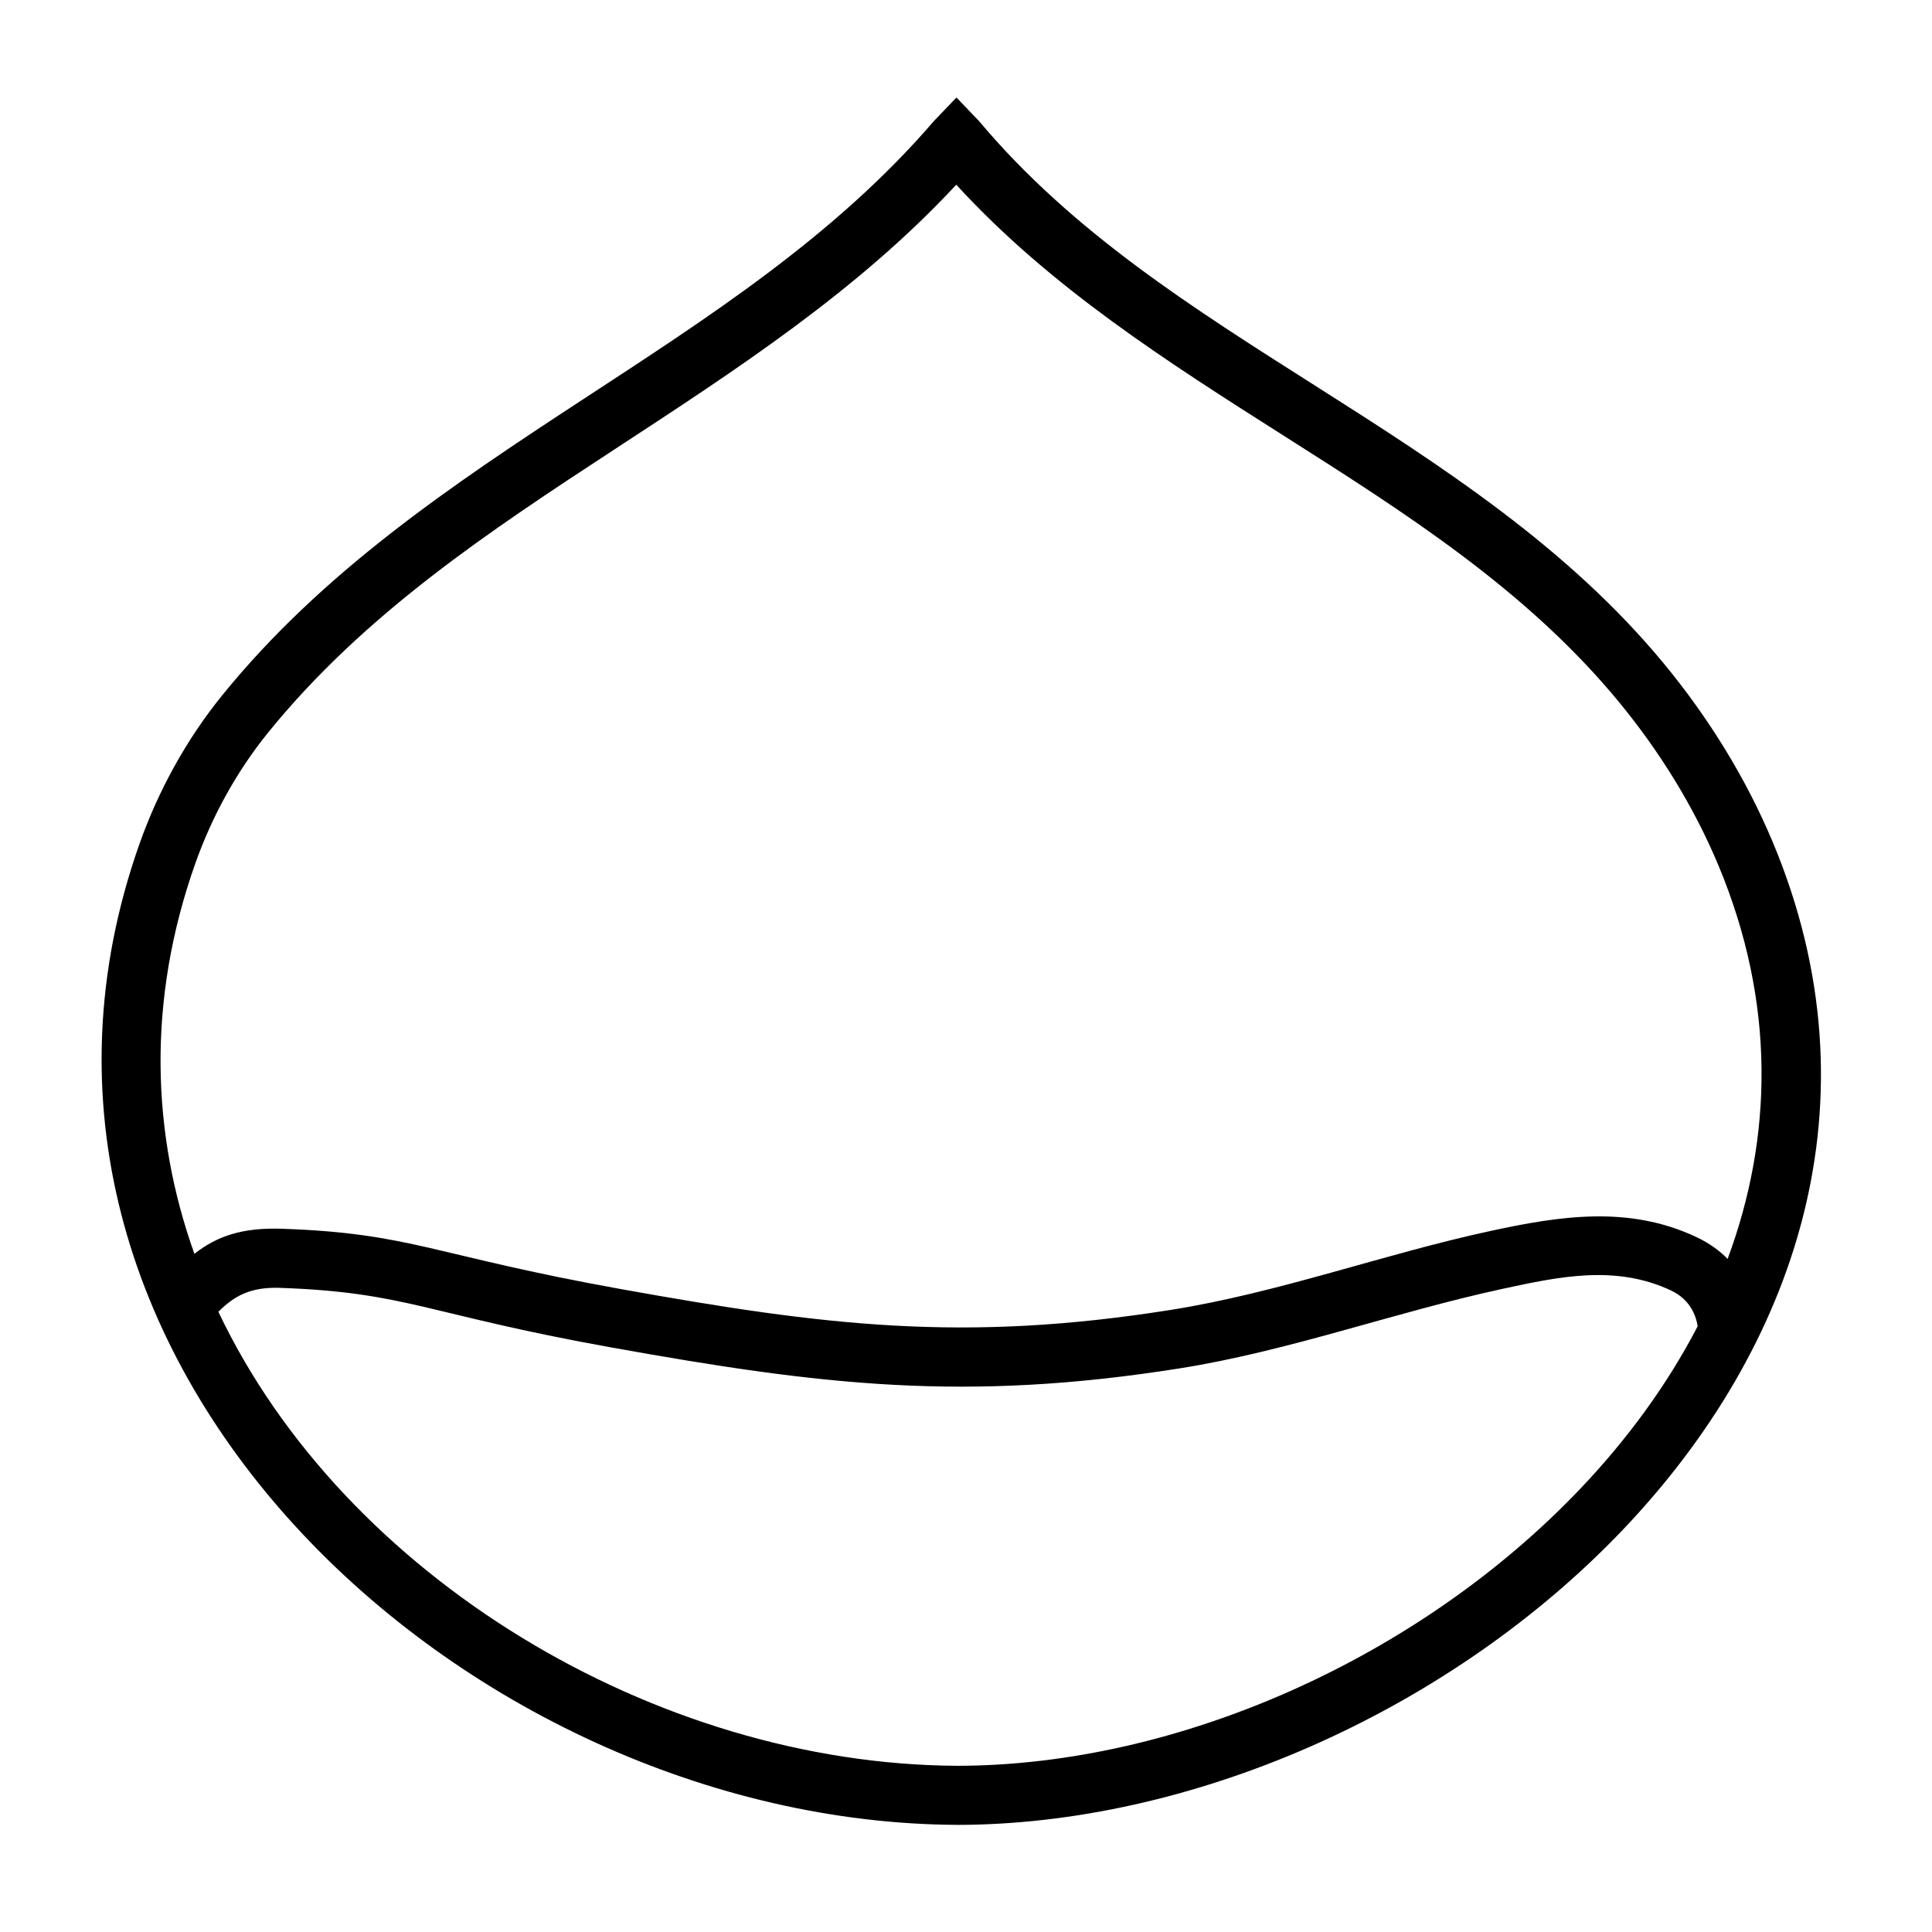 <?xml version="1.0" encoding="UTF-8"?>
<!-- Uploaded to: SVG Find, www.svgrepo.com, Generator: SVG Find Mixer Tools -->
<svg fill="#000000" width="800px" height="800px" version="1.1" viewBox="144 144 512 512" xmlns="http://www.w3.org/2000/svg">
 <path d="m397.47 169.84-5.941 6.199c-26.316 30.629-59.891 52.109-93.207 73.91-34.613 22.645-68.953 45.617-95.5 78.391-9.426 11.641-16.852 25.148-21.848 39.266-48.324 136.51 86.457 259.28 216.48 260l0.02 0.008 2.957-0.023c62.105-0.938 128.88-31.27 173.52-78.062 46.012-48.234 68.594-113.69 39.859-182.33-7.117-17-17.043-33-28.766-47.219-25.574-31.012-58.938-52.449-92.438-73.727-32.129-20.402-64.387-40.648-89.133-70.141l-6-6.269zm196.43 325.63c-0.402-2.606-1.859-7.035-7.059-9.477-14.652-6.894-29.641-3.68-44.578-0.453-28.758 6.223-56.652 16.504-85.719 21.105-56.809 8.984-94.777 4.477-150.87-5.617-48.574-8.742-53.934-14.562-87.418-15.73-7.996-0.277-12.184 2.172-16.387 6.324 33.316 70.25 115.82 119.88 195.67 120.33l0.098 0.004c58.875-0.055 122.57-28.781 164.98-73.234 12.527-13.133 23.191-27.66 31.281-43.25zm7.934-17.848c11.91-32.043 12.883-67.688-2.473-104.38-6.527-15.594-15.648-30.258-26.402-43.301-24.512-29.727-56.641-50.078-88.75-70.469-30.961-19.664-61.914-39.355-86.789-66.523-26.273 28.281-58.453 49.125-90.516 70.105-33.254 21.754-66.395 43.652-91.898 75.141-8.312 10.27-14.848 22.188-19.254 34.641-12.898 36.434-11.562 71.699-0.238 103.44 5.875-4.598 12.52-7.016 23.293-6.641 34.328 1.195 39.855 7.004 89.648 15.969 54.152 9.746 90.797 14.238 145.64 5.562 28.777-4.551 56.383-14.781 84.855-20.938 18.293-3.961 36.625-6.859 54.562 1.586 3.516 1.656 6.231 3.66 8.32 5.805z" fill-rule="evenodd"/>
</svg>